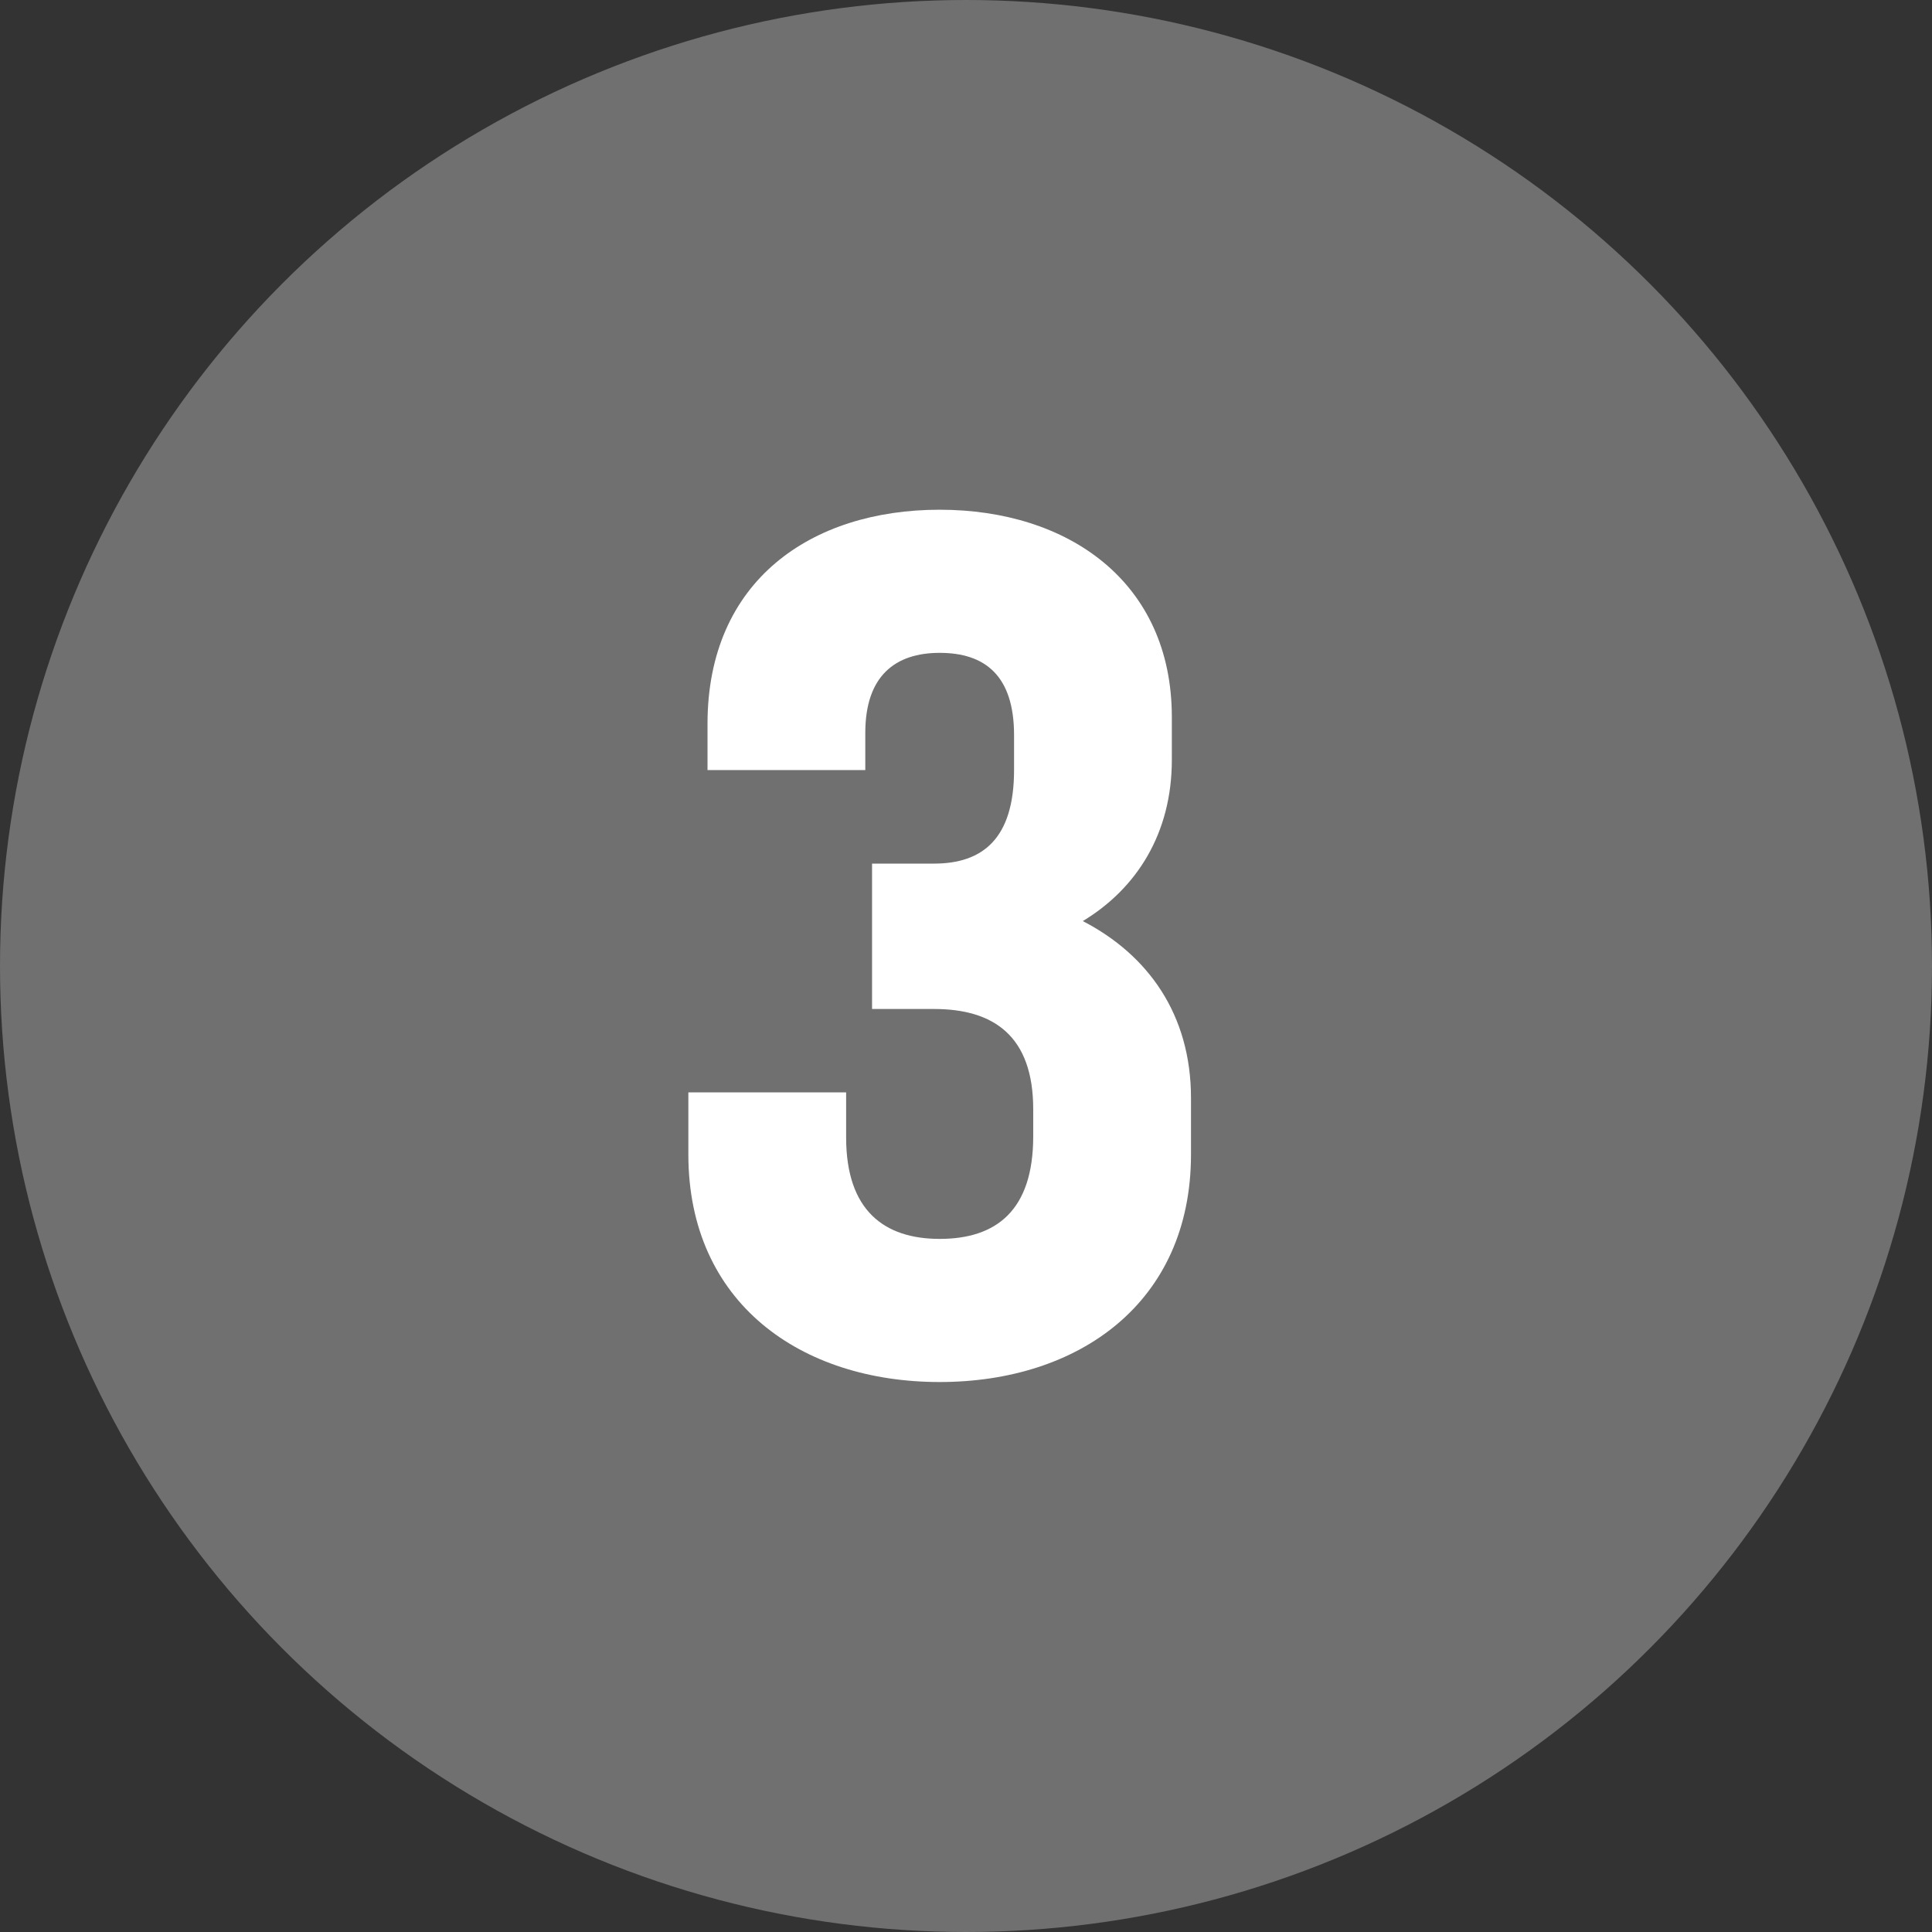 <?xml version="1.0" encoding="UTF-8"?> <svg xmlns="http://www.w3.org/2000/svg" width="24" height="24" viewBox="0 0 24 24" fill="none"><rect x="0" y="0" width="24" height="24" fill="#333333" stroke="none"/> <circle opacity="0.3" cx="12" cy="12" r="12" fill="white"></circle> <path d="M11.603 12.534H10.833V10.728H11.603C12.205 10.728 12.597 10.42 12.597 9.566V9.132C12.597 8.39 12.233 8.11 11.673 8.11C11.127 8.11 10.749 8.39 10.749 9.104V9.566H8.789V8.992C8.789 7.214 10.077 6.332 11.673 6.332C13.269 6.332 14.557 7.228 14.557 8.908V9.44C14.557 10.35 14.123 11.036 13.451 11.442C14.263 11.862 14.795 12.604 14.795 13.64V14.34C14.795 16.188 13.395 17.168 11.673 17.168C9.951 17.168 8.551 16.188 8.551 14.34V13.57H10.511V14.13C10.511 15.04 10.987 15.39 11.673 15.39C12.373 15.39 12.835 15.04 12.835 14.116V13.78C12.835 12.87 12.345 12.534 11.603 12.534Z" fill="white"></path> </svg> 